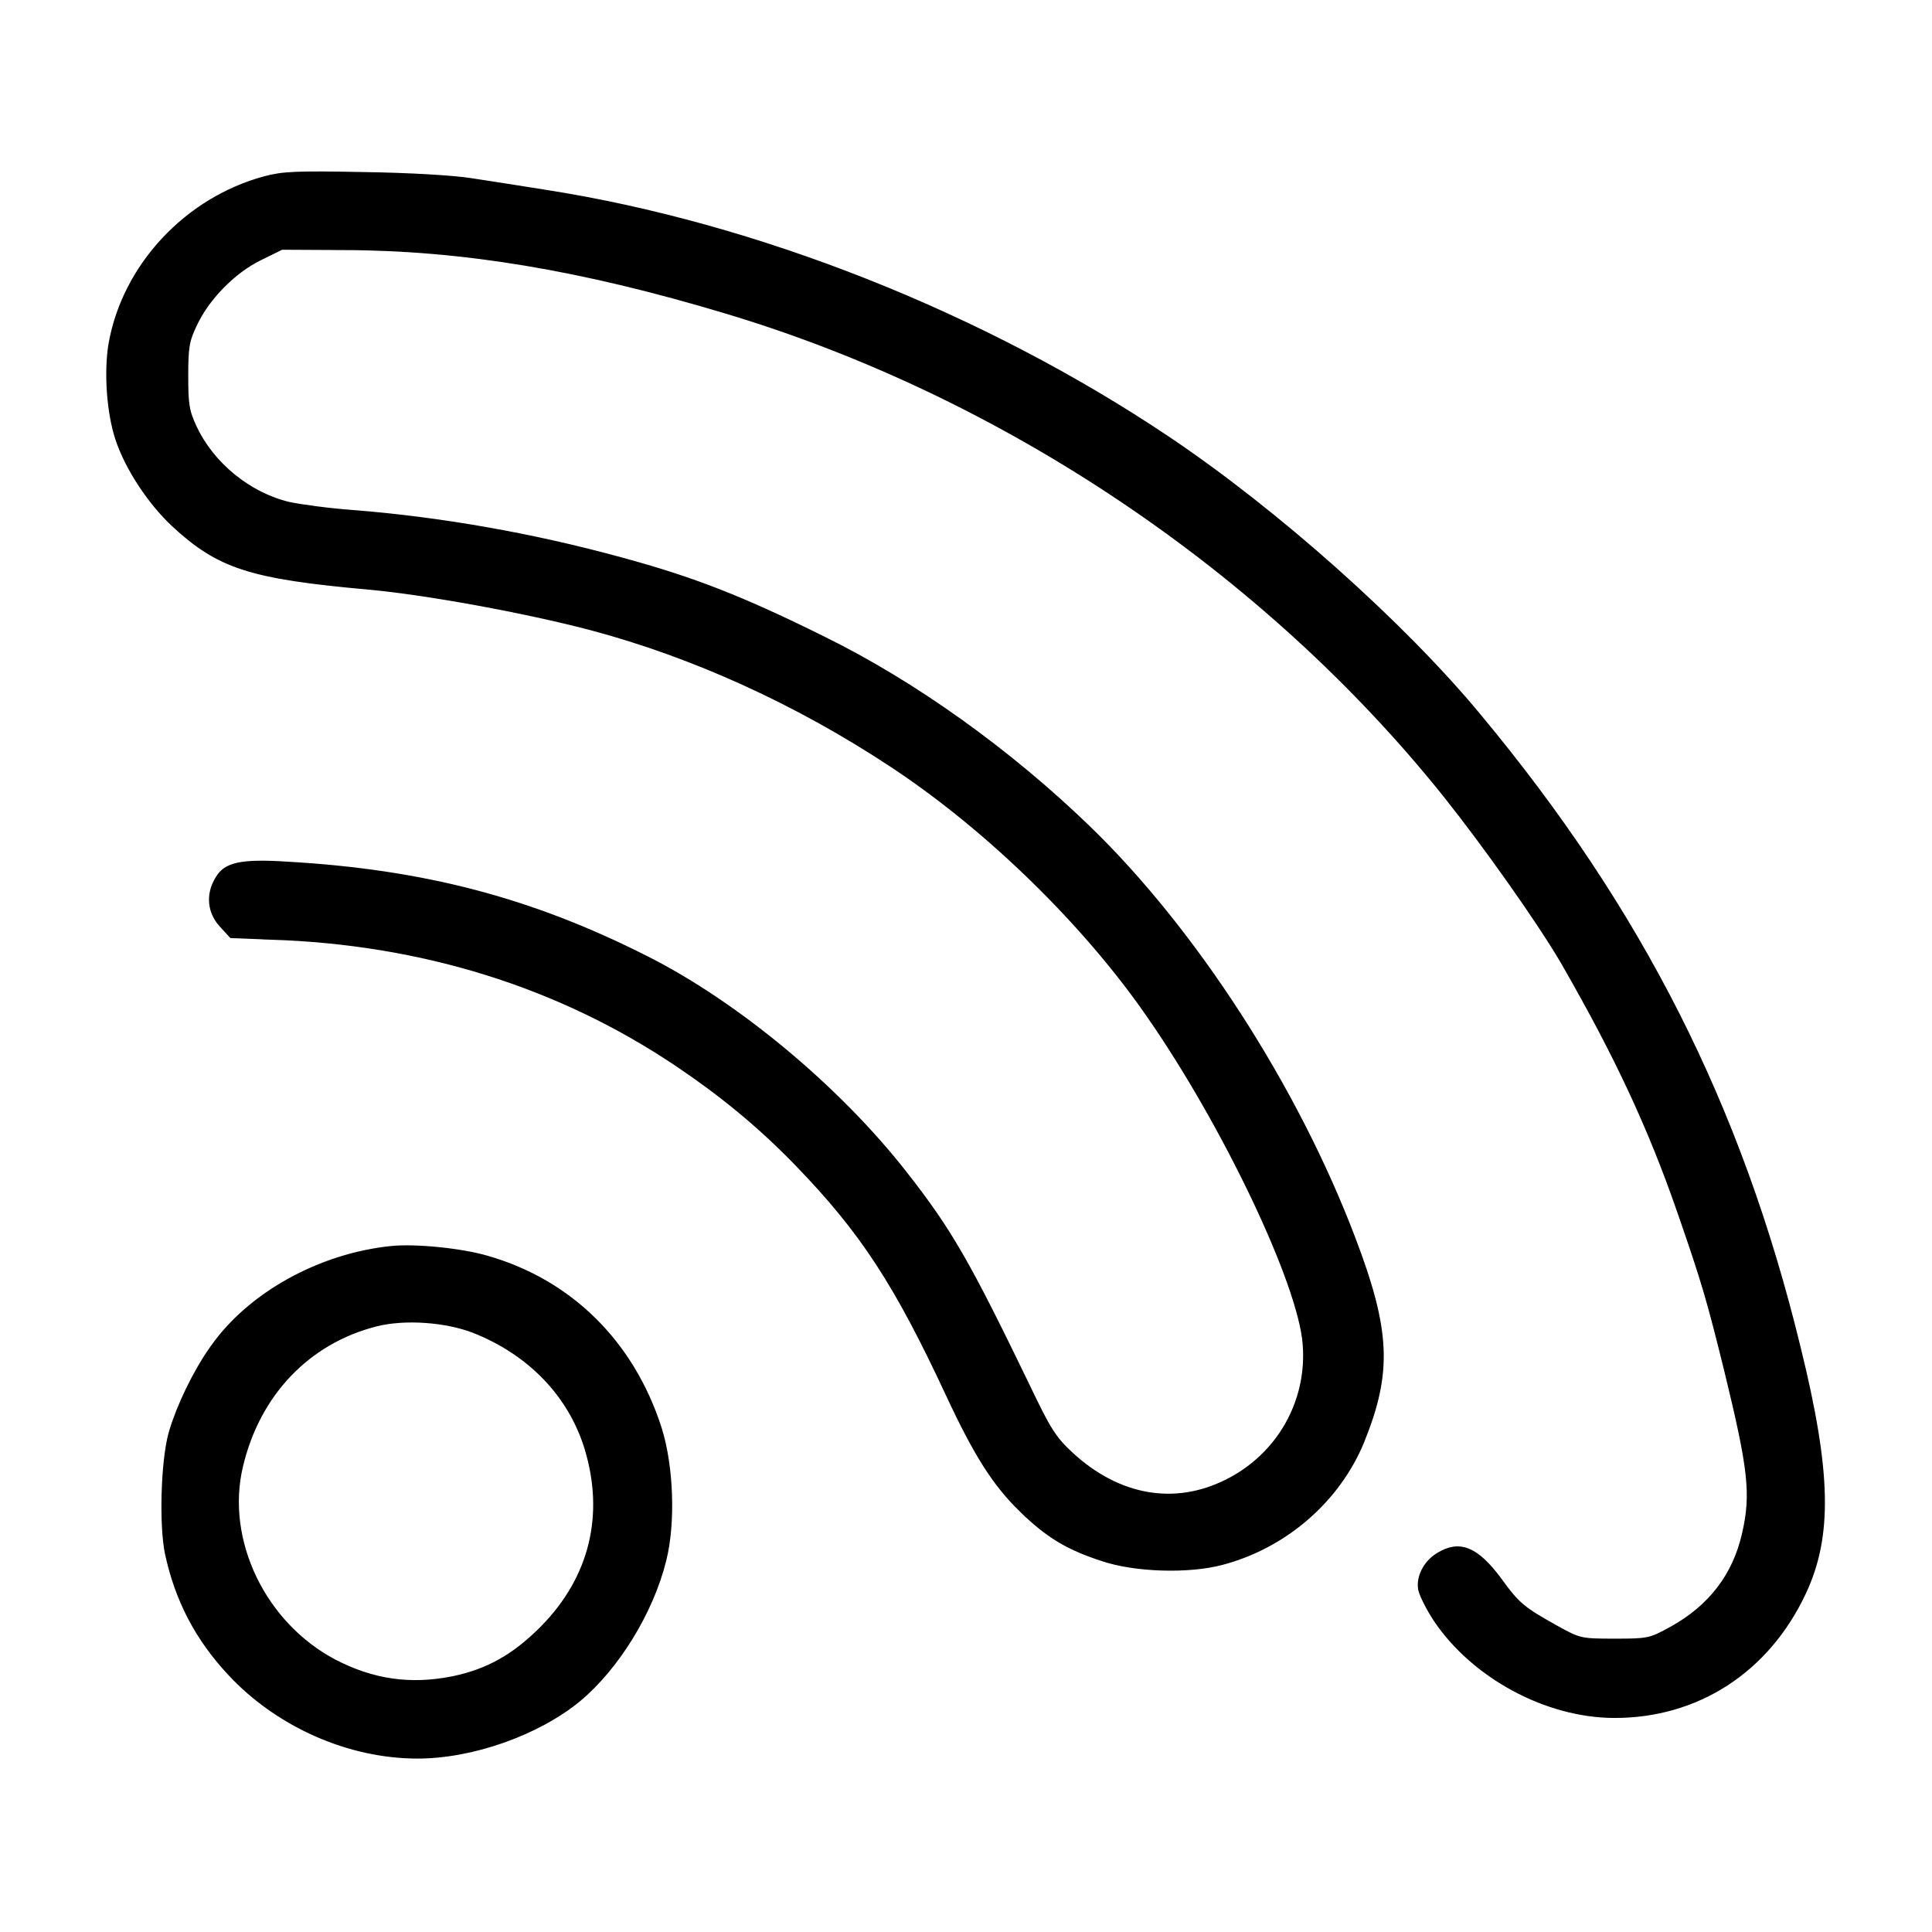 <svg width="800" height="800" viewBox="0 0 800 800" fill="none" xmlns="http://www.w3.org/2000/svg">
<path d="M668.257 709.871C702.505 710.003 731.348 691.327 746.395 659.257V659.256C757.287 636.028 756.876 609.933 744.151 558.232L744.15 558.229C719.805 458.179 678.752 377.145 611.861 296.748L611.859 296.745C580.321 258.661 528.145 212.238 483.34 182.146C406.961 130.919 313.184 93.735 225.863 80.096L225.854 80.094C215.941 78.486 202.005 76.342 195.031 75.269L195.021 75.269C187.631 74.081 169.228 73.008 150.325 72.74H150.317C122.641 72.203 117.106 72.487 109.845 74.432H109.846C77.547 83.132 52.113 110.561 46.448 142.406C44.476 154.107 45.669 170.751 49.209 181.503C53.145 193.442 62.382 207.444 72.008 216.542L72.007 216.543C81.482 225.354 89.376 230.739 100.986 234.505C112.687 238.3 128.216 240.469 153.026 242.682L153.03 242.683C176.587 244.836 217.829 252.36 244.845 259.483H244.847C287.245 270.745 330.405 290.346 369.719 316.356L371.588 317.601C410.217 343.441 449.769 382.048 475.889 419.744C491.695 442.41 507.454 470.231 519.499 495.528C525.523 508.179 530.627 520.219 534.346 530.682C538.054 541.115 540.423 550.083 540.907 556.556L540.906 556.557C542.829 580.63 530.028 603.188 508.17 614.048C486.36 624.95 462.91 620.741 443.344 602.817L443.338 602.812C439.664 599.41 437.253 596.831 434.646 592.729C432.075 588.686 429.322 583.173 424.907 573.943C400.251 522.893 392.665 509.738 374.266 486.273L374.265 486.271C346.64 450.909 304.578 415.934 267.117 397.138L267.113 397.136C219.581 373.104 175.139 361.49 118.755 358.283L118.746 358.282C109.161 357.679 102.88 357.764 98.581 358.703C94.408 359.615 92.209 361.304 90.639 363.979L90.628 363.999L90.616 364.018L90.26 364.609C86.717 370.746 87.456 377.625 92.186 382.71L92.195 382.72L96.064 386.95L112.196 387.595L112.195 387.596C175.063 389.617 231.913 407.39 280.826 440.266L280.828 440.267C299.218 452.656 314.591 465.31 329.257 480.301L330.674 481.759C357.634 509.661 371.663 531.263 393.028 577.081V577.082C404.665 602.092 412.348 614.098 423.282 624.769L423.283 624.768C433.983 635.203 441.964 640.174 456.487 644.927L456.498 644.931L456.508 644.934C463.157 647.215 472.081 648.543 481.105 648.825C490.129 649.107 499.122 648.339 505.906 646.513L505.914 646.511C531.881 639.657 553.623 620.673 563.496 596.585C569.281 582.223 571.953 570.918 571.413 558.458C570.871 545.953 567.088 532.16 559.729 512.827V512.826C536.07 450.543 494.089 385.583 450.152 343.118L450.151 343.117C417.406 311.443 377.982 283.251 340.731 264.961L340.727 264.959C307.01 248.236 286.858 240.365 257.342 232.352L257.336 232.351C220.428 222.188 181.915 215.503 146.219 212.694C136.655 212.021 124.651 210.405 119.47 209.314L119.429 209.305C102.764 205.311 87.377 192.81 80.077 177.248C78.509 173.907 77.574 171.452 77.056 168.309C76.547 165.22 76.449 161.515 76.449 155.697C76.449 149.88 76.547 146.174 77.057 143.102C77.575 139.977 78.509 137.557 80.074 134.288V134.287C85.314 122.981 96.287 111.871 107.183 106.493L107.184 106.492L116.166 102.068L116.483 101.912L116.837 101.914L142.31 102.049L142.309 102.05C191.554 102.185 240.902 110.394 300.798 128.388L300.799 128.387C416.118 162.927 524.571 235.894 599.037 329.037L599.038 329.039C615.427 349.589 637.376 380.613 647.189 397.239L648.101 398.803C669.857 436.672 683.708 466.251 695.811 501.077L695.812 501.078C706.15 530.884 708.174 537.899 715.559 567.837L715.56 567.842C725.34 608.032 726.646 618.683 722.804 635.291C718.877 652.62 708.793 665.828 692.535 674.861L691.756 675.288C687.751 677.491 685.32 678.741 682.136 679.378C679.024 680 675.23 680.027 668.519 680.027C661.68 680.027 657.933 680.002 654.75 679.287C651.519 678.561 648.911 677.133 644.333 674.612L644.326 674.608C637.378 670.734 633.262 668.322 629.968 665.568C626.647 662.793 624.209 659.711 620.521 654.616C615.666 648.032 611.548 644.229 607.691 642.665C603.983 641.162 600.295 641.646 595.964 644.282L595.957 644.286L595.951 644.29L595.47 644.589C590.578 647.747 587.856 653.378 588.741 658.107C588.97 659.12 589.729 660.979 590.876 663.257C592.005 665.499 593.449 668.024 594.954 670.316C610.635 693.638 640.473 709.739 668.257 709.871Z" fill="black" stroke="black" stroke-width="3"/>
<path d="M172.869 726.688C195.453 726.687 222.325 717.154 239.212 703.307V703.306C254.907 690.249 269.088 667.341 274.378 646.05L274.38 646.042C278.268 630.749 277.433 607.408 272.627 591.97L272.396 591.24C261.013 556.168 235.637 531.212 201.548 521.436L201.54 521.434C196.166 519.861 188.692 518.6 181.302 517.867C173.903 517.134 166.714 516.944 161.902 517.464H161.896C132.644 520.508 103.965 536.404 88.692 557.995L88.688 558.001L88.683 558.008L88.002 558.964C81.195 568.664 74.595 582.457 71.512 592.837L71.215 593.863C69.655 599.658 68.688 609.028 68.421 618.486C68.154 627.951 68.593 637.3 69.765 643.028C73.865 662.195 82.184 678.165 95.669 692.575L95.671 692.578C115.505 713.865 144.74 726.688 172.869 726.688ZM187.35 695.641C169.79 699.091 154.13 696.835 138.123 688.496L138.115 688.492C108.601 672.916 91.738 637.936 99.147 606.922V606.921C106.238 576.921 127.01 555.016 155.607 547.765H155.608C167.589 544.735 184.937 545.97 196.748 550.64L196.754 550.642C219.925 559.909 236.632 577.26 243.481 599.451L243.483 599.456C251.957 627.297 245.582 653.625 225.181 674.379L224.198 675.363C212.887 686.538 202.18 692.454 188.201 695.469L188.188 695.472L187.35 695.641Z" fill="black" stroke="black" stroke-width="3"/>
</svg>
